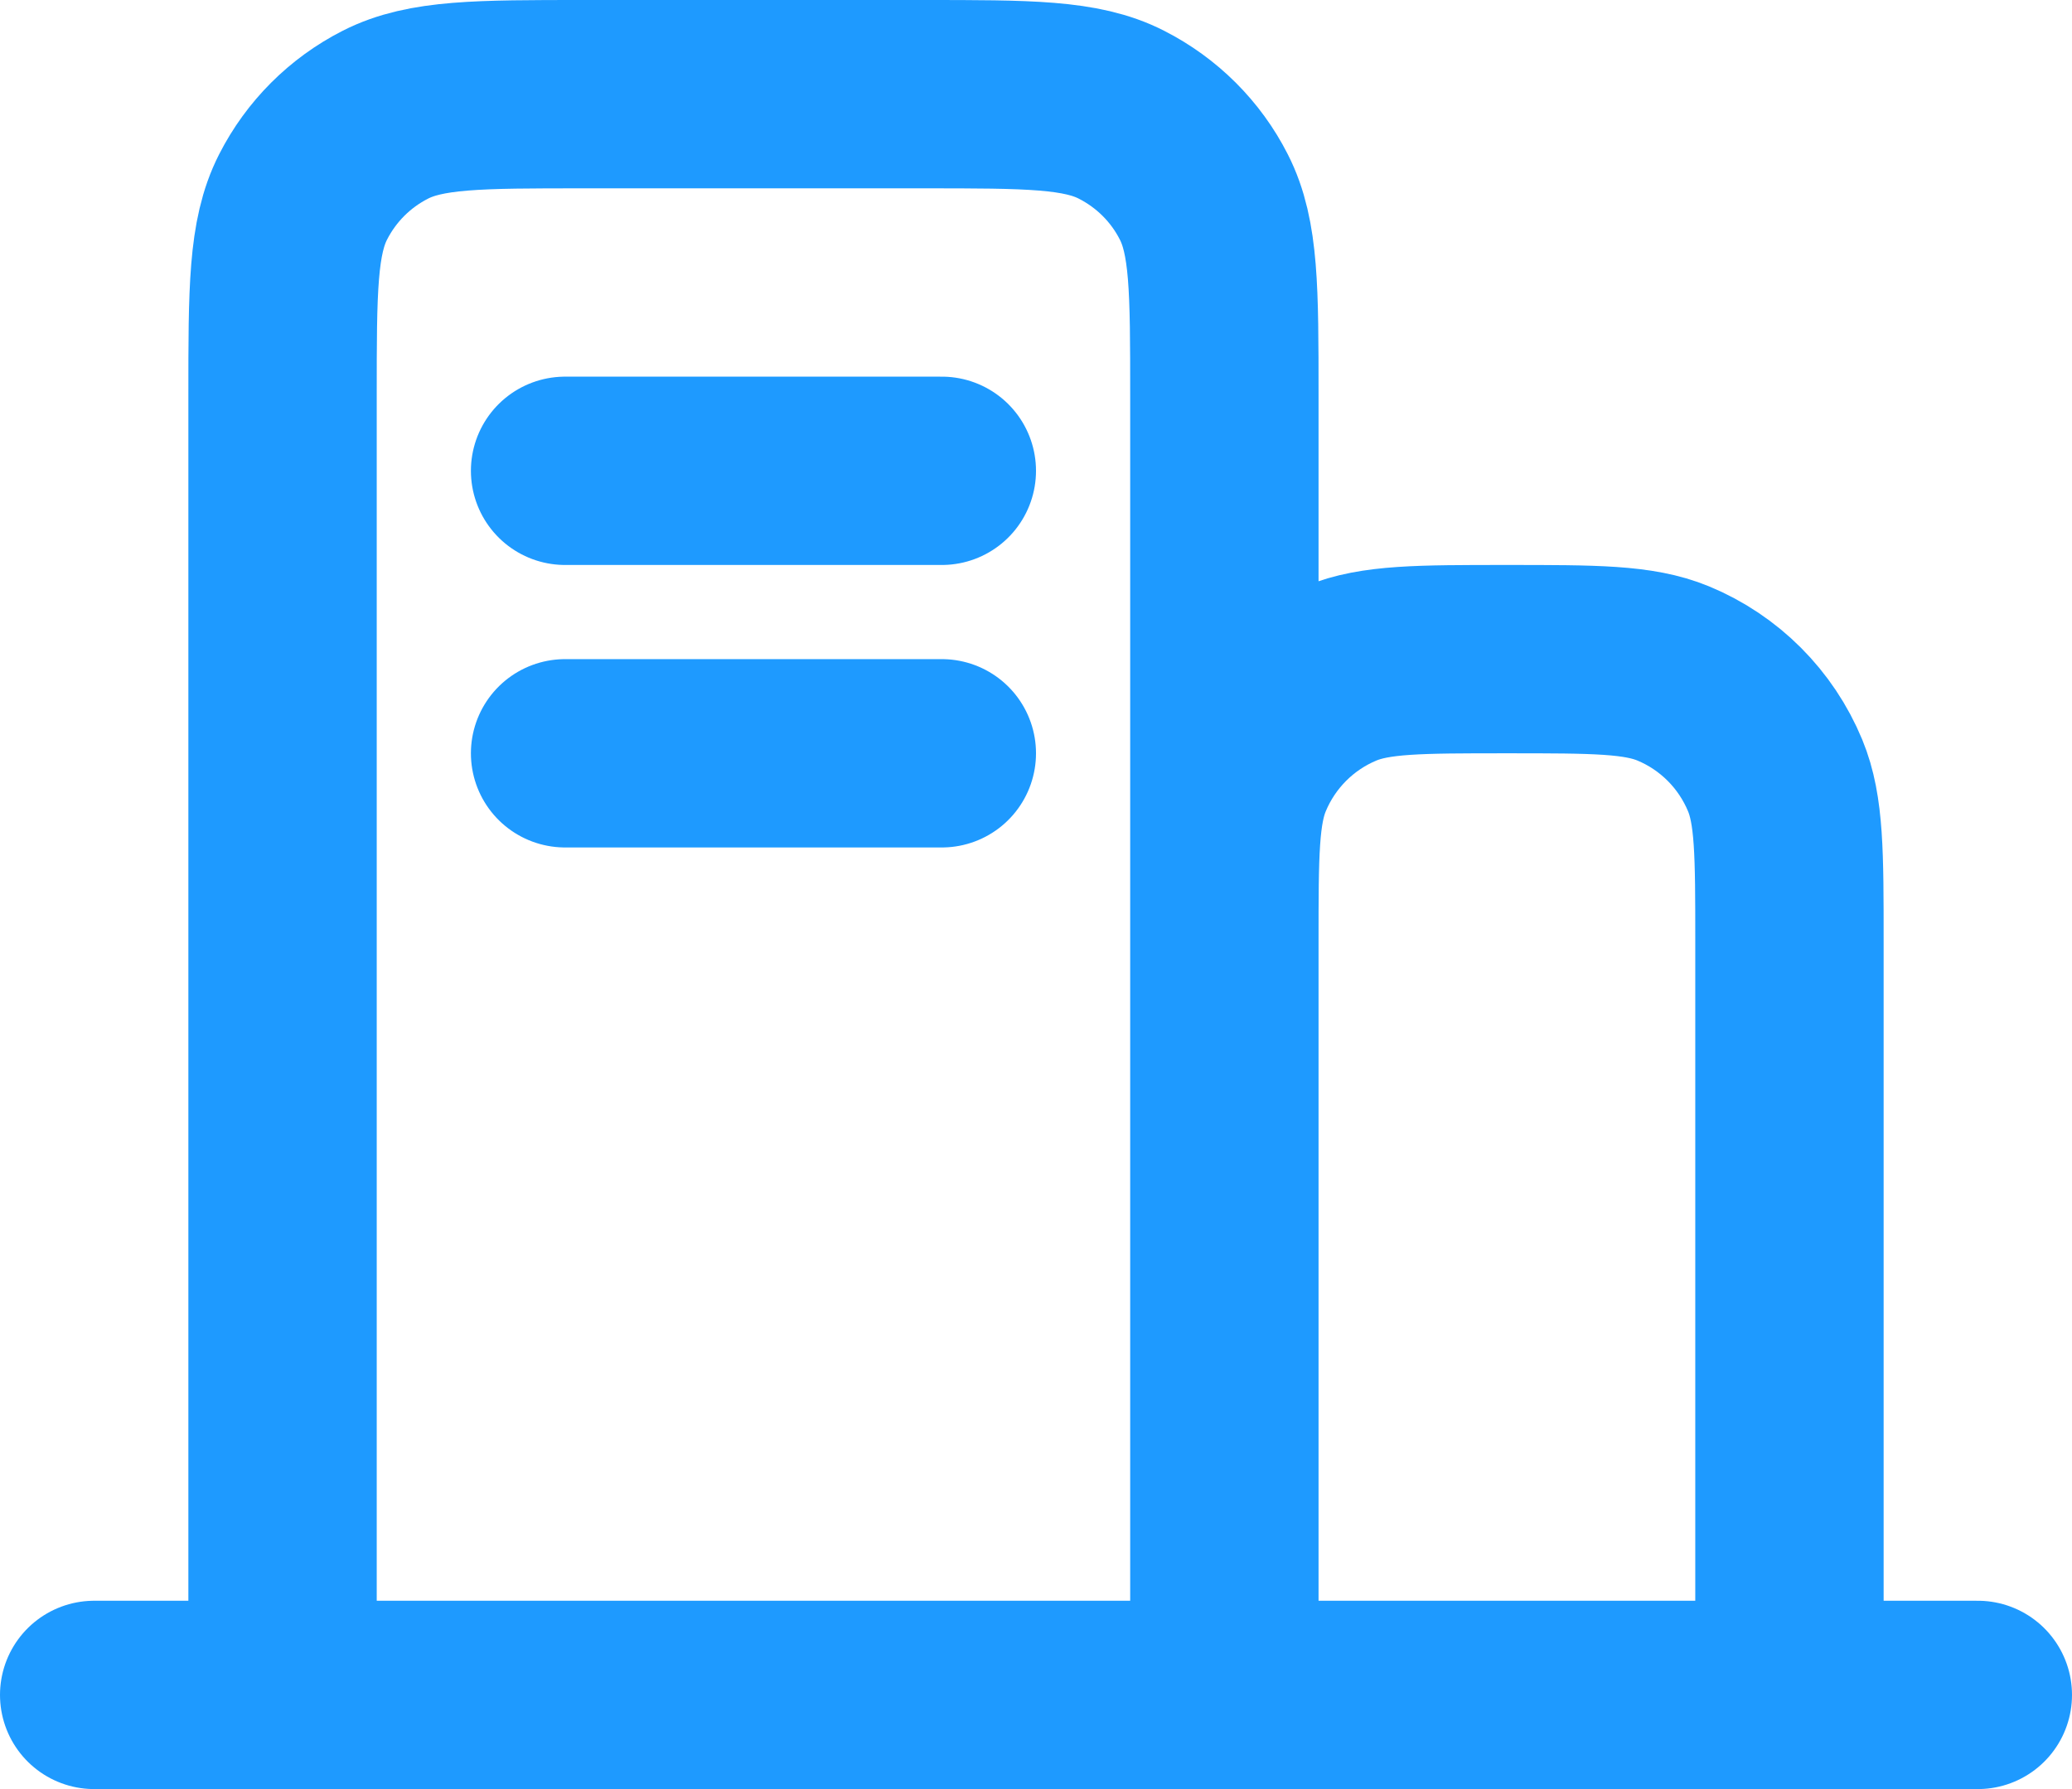 <svg width="22" height="19" viewBox="0 0 22 19" fill="none" xmlns="http://www.w3.org/2000/svg">
<path d="M1 18H3M3 18H13M3 18V4.2C3 3.08 3 2.52 3.218 2.092C3.41 1.715 3.715 1.41 4.092 1.218C4.52 1 5.08 1 6.2 1H9.8C10.92 1 11.48 1 11.907 1.218C12.284 1.41 12.591 1.715 12.782 2.092C13 2.519 13 3.079 13 4.197V10M13 18H19M13 18V10M19 18H21M19 18V10C19 9.068 19 8.602 18.848 8.235C18.645 7.745 18.256 7.355 17.766 7.152C17.398 7 16.932 7 16 7C15.068 7 14.602 7 14.234 7.152C13.744 7.355 13.355 7.745 13.152 8.235C13 8.602 13 9.068 13 10M6 8H10M6 5H10" stroke="#1E9AFF" stroke-width="2" stroke-linecap="round" stroke-linejoin="round"/>
</svg>
